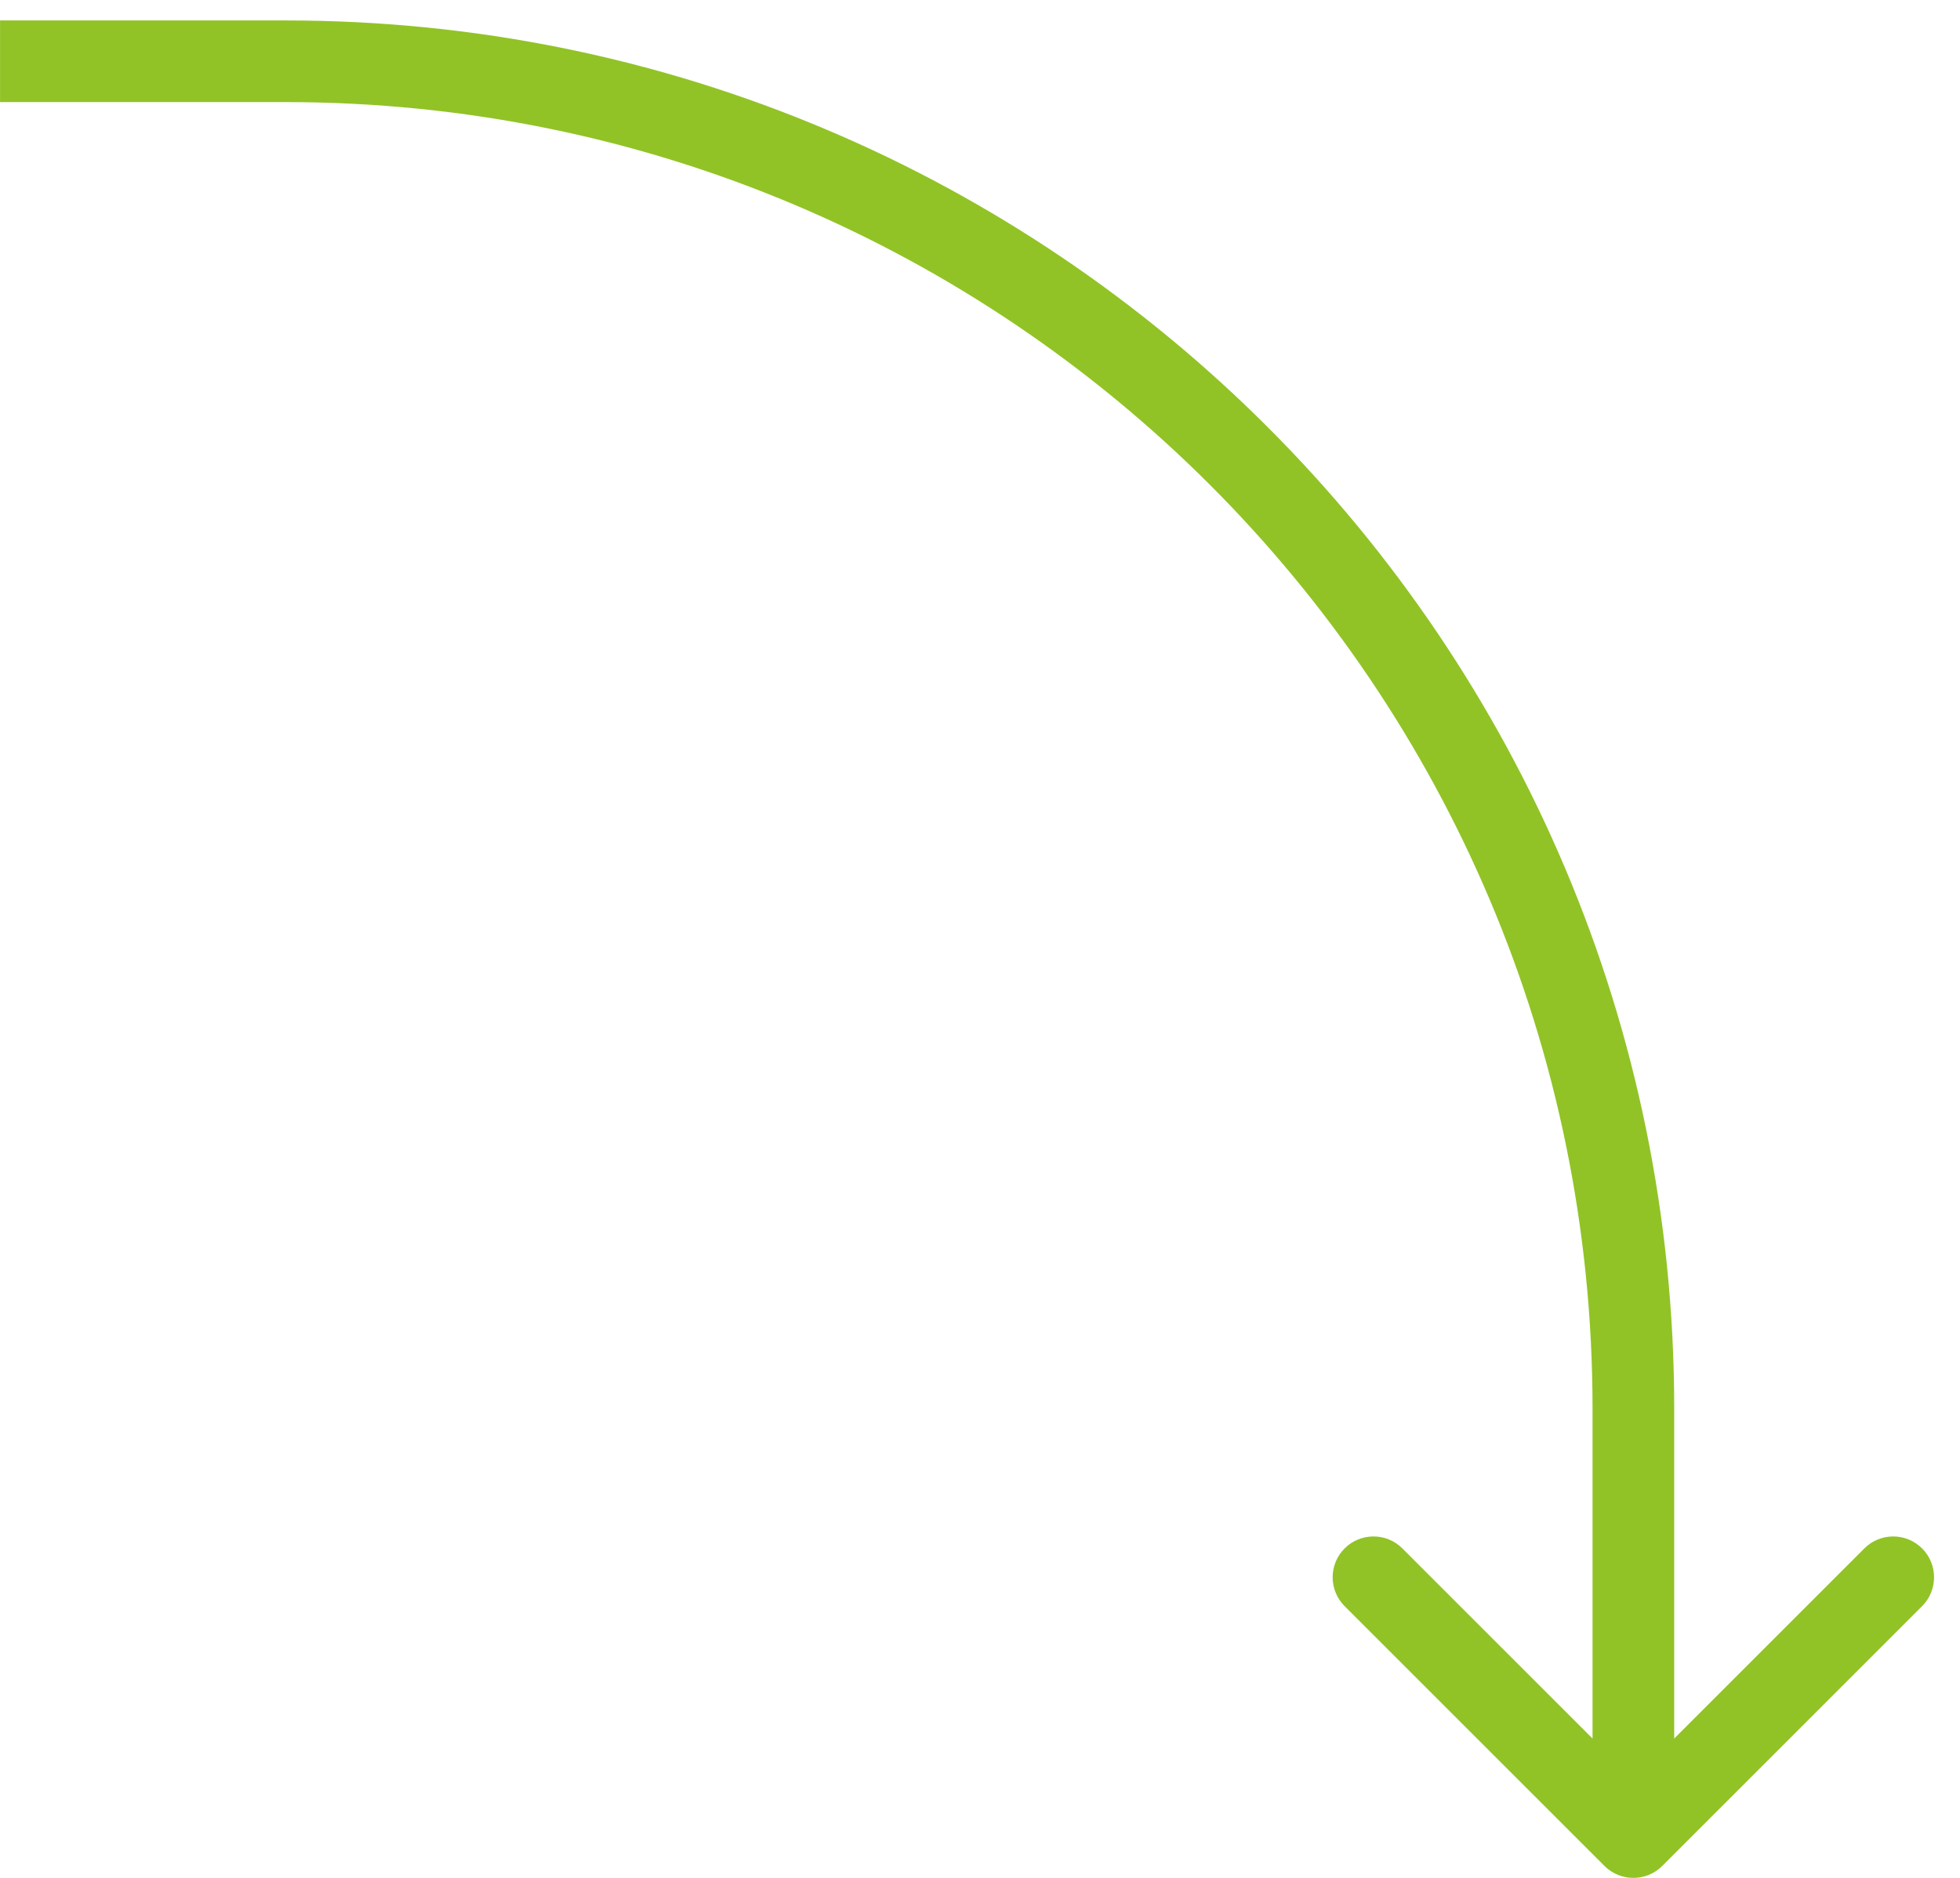 <?xml version="1.0" encoding="UTF-8"?> <svg xmlns="http://www.w3.org/2000/svg" width="48" height="46" viewBox="0 0 48 46" fill="none"><path d="M7 1.501L7 2.501L7 1.501ZM40.001 34.501L39.001 34.501L40.001 34.501ZM39.293 45.708C39.684 46.098 40.317 46.098 40.708 45.708L47.072 39.344C47.462 38.953 47.462 38.32 47.072 37.93C46.681 37.539 46.048 37.539 45.657 37.93L40.001 43.587L34.344 37.93C33.953 37.539 33.32 37.539 32.929 37.93C32.539 38.32 32.539 38.953 32.929 39.344L39.293 45.708ZM0.001 2.501L7 2.501L7 0.501L0.001 0.501L0.001 2.501ZM39.001 34.501L39.001 45.001L41.001 45.001L41.001 34.501L39.001 34.501ZM7 2.501C24.674 2.5 39.001 16.828 39.001 34.501L41.001 34.501C41.001 15.723 25.778 0.5 7 0.501L7 2.501Z" fill="#91C326"></path></svg> 